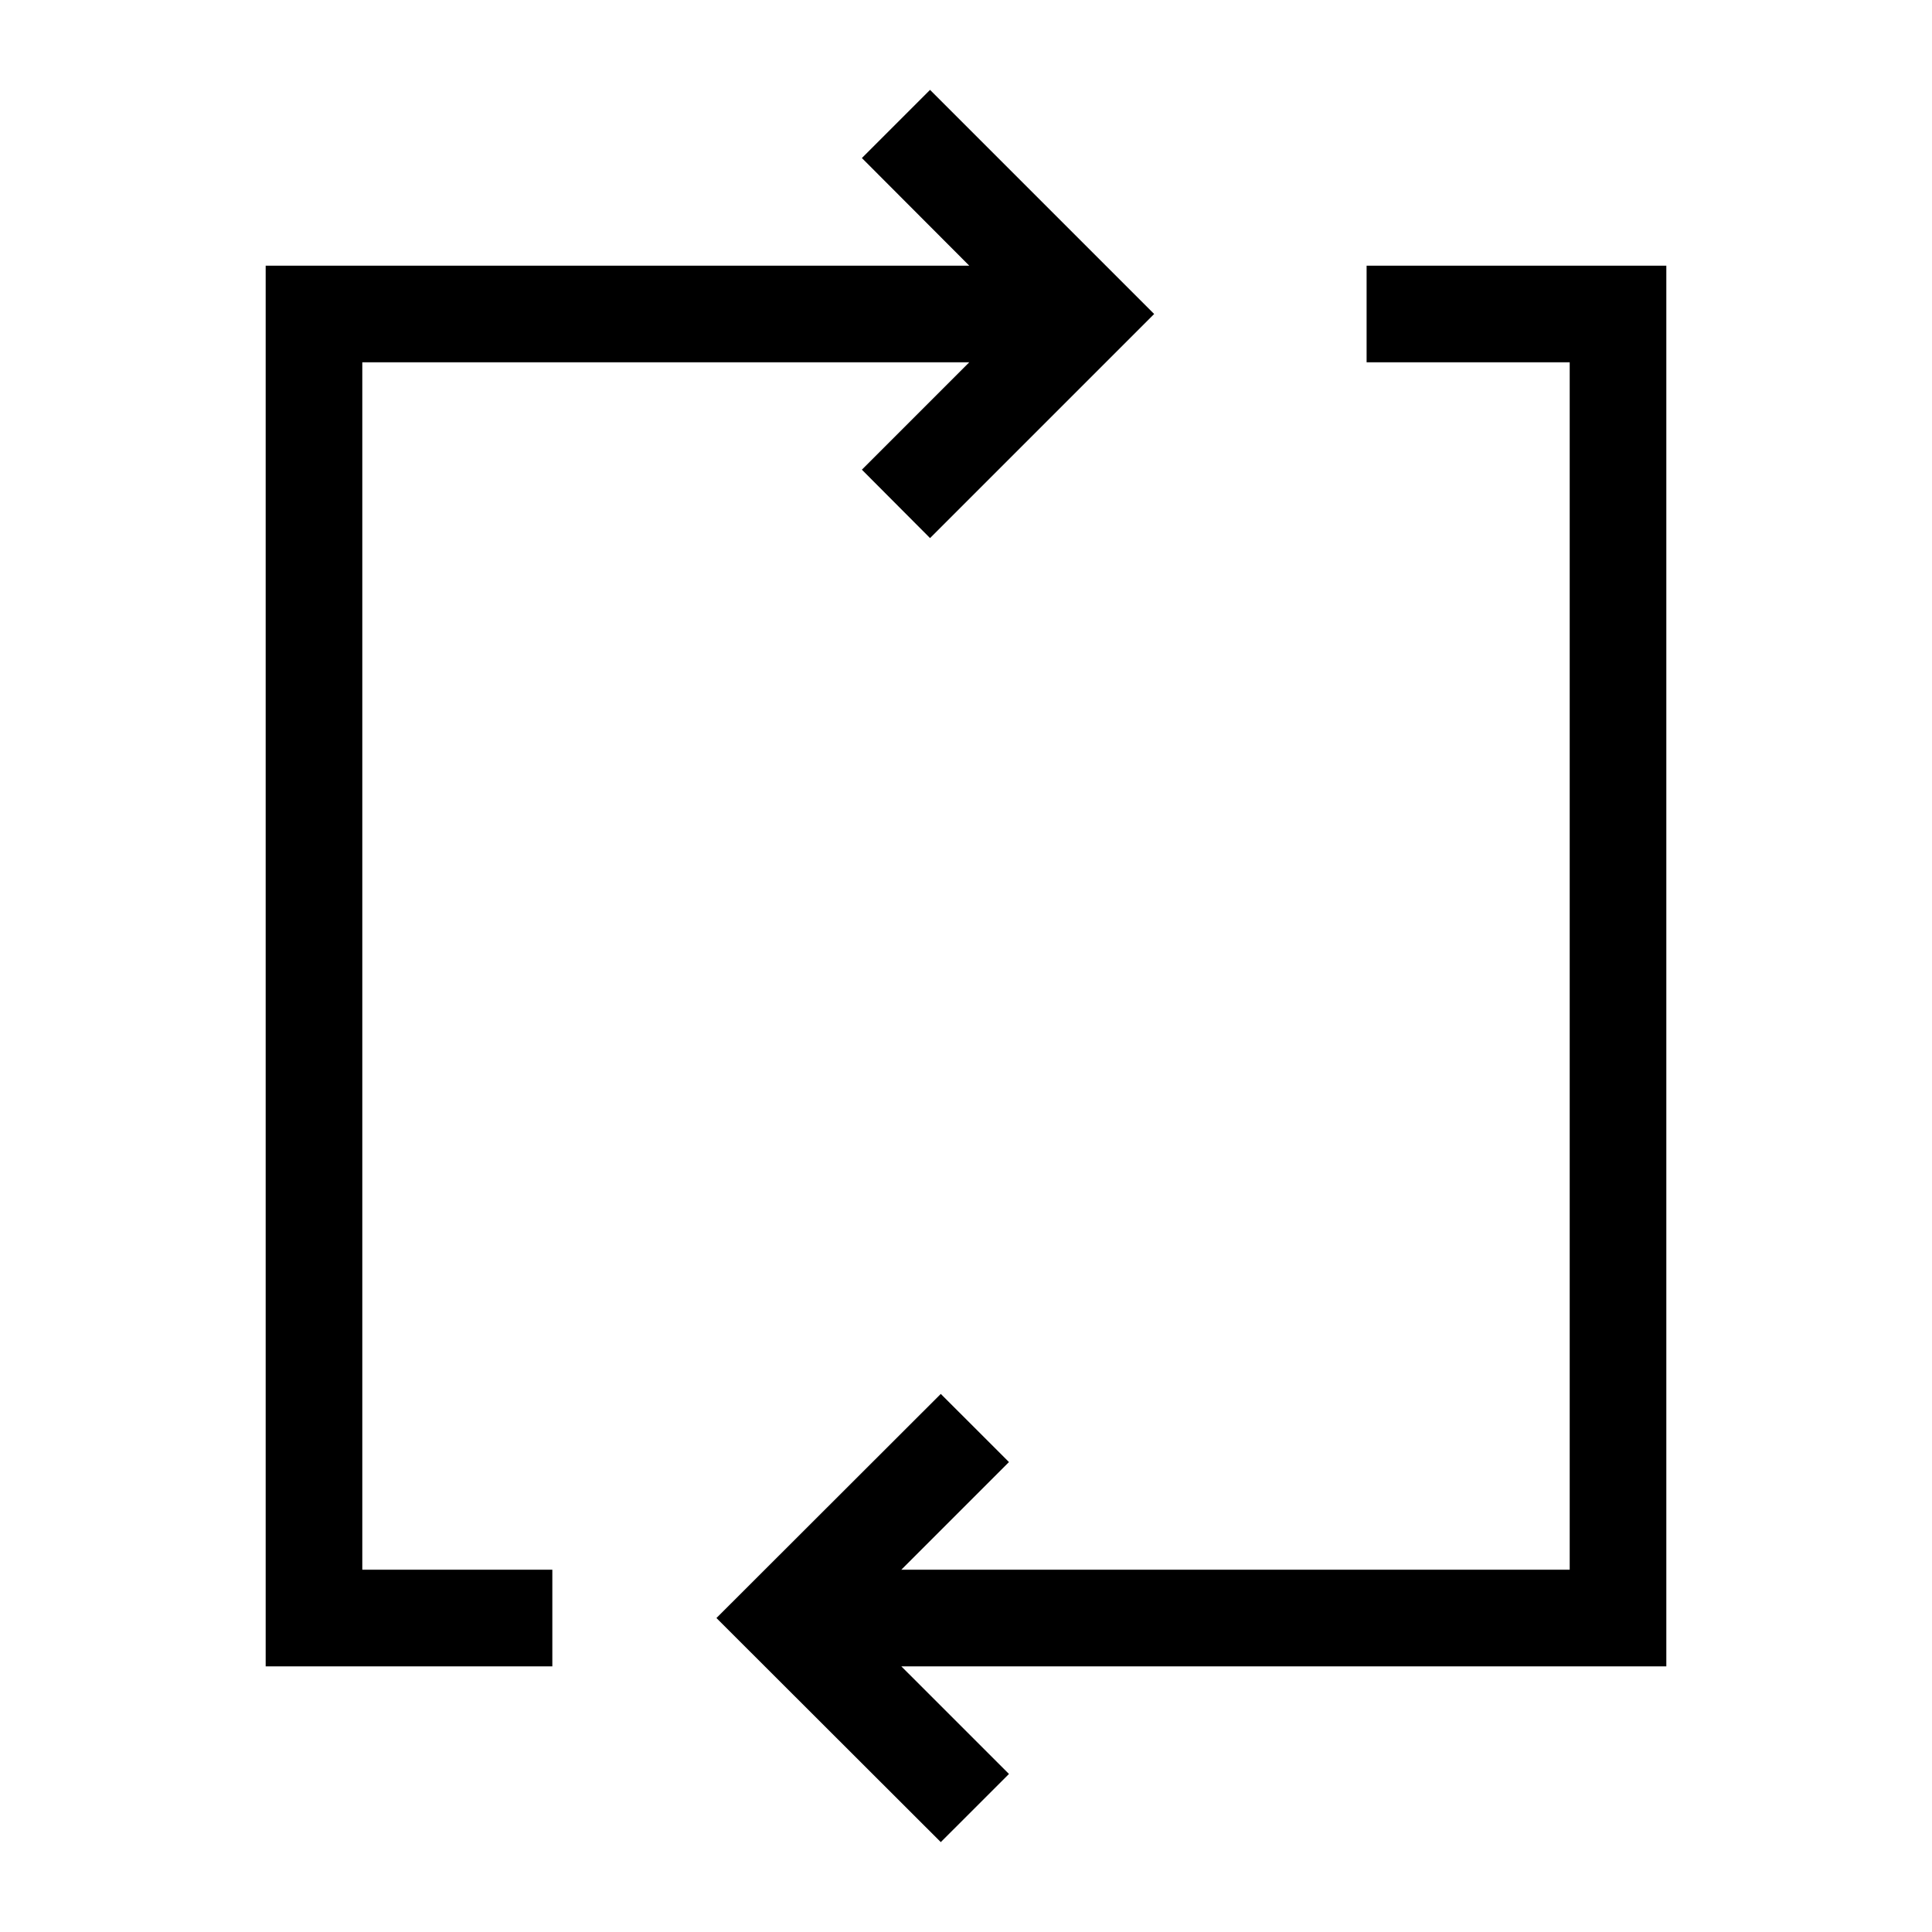 <?xml version="1.0" encoding="UTF-8"?> <svg xmlns="http://www.w3.org/2000/svg" width="80" height="80" viewBox="0 0 80 80" fill="none"> <g clip-path="url(#clip0_371_6)"> <path d="M56.588 11.001H68.999V69H37.322L41.779 73.456L38.956 76.278L29.666 66.999L38.956 57.719L41.779 60.541L37.322 64.998H64.998V15.002H56.588V11.001ZM35.689 19.449L40.135 15.002H15.002V64.998H22.871V69H11.001V11.001H40.135L35.689 6.544L38.511 3.722L47.791 13.002L38.511 22.281L35.689 19.449Z" fill="black"></path> </g> <defs> <clipPath id="clip0_371_6"> <rect width="80" height="80" fill="white"></rect> </clipPath> </defs> </svg> 
